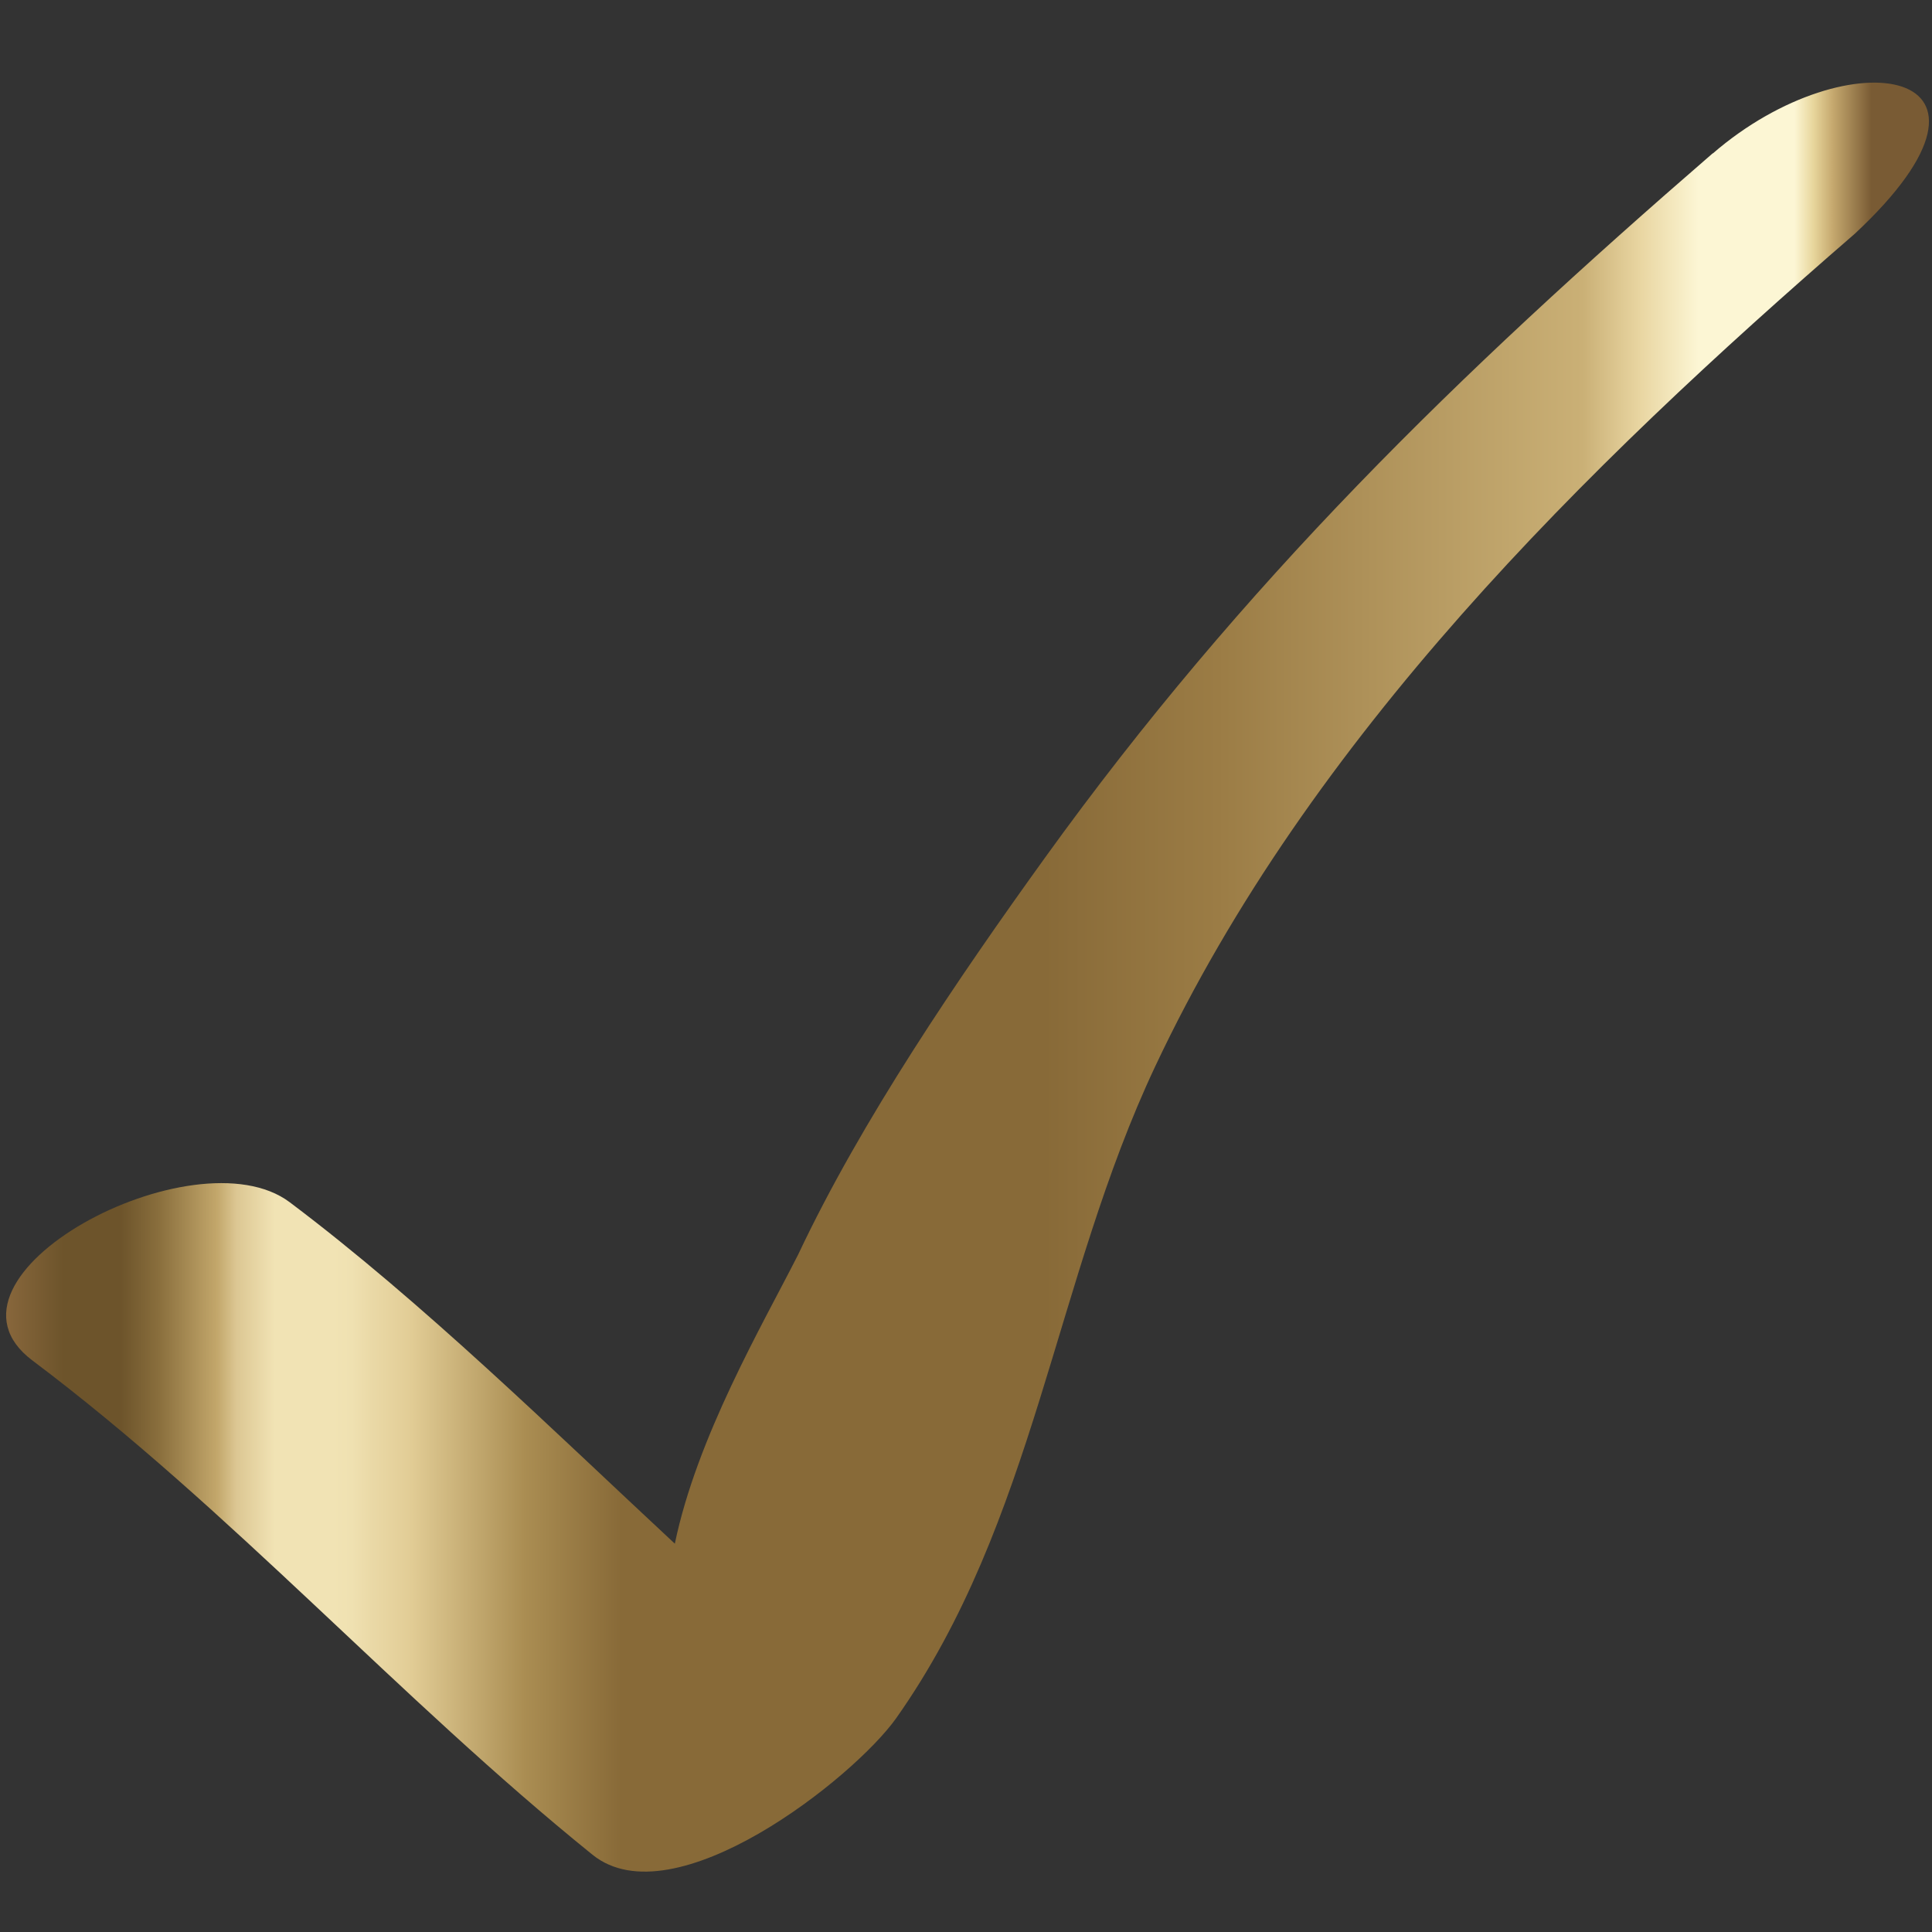 <?xml version="1.0" encoding="UTF-8"?> <svg xmlns="http://www.w3.org/2000/svg" width="400" height="400" viewBox="0 0 400 400" fill="none"><rect x="0" y="0" width="400" height="400" fill="#333333" stroke="none"/> <path d="M354.586 31.754C301.855 77.392 257.242 120.836 216.399 177.517C198.386 202.517 178.355 231.942 165.261 259.723C157.786 274.454 144.311 297.473 139.717 319.604C114.592 296.229 87.605 269.698 59.992 248.917C40.311 234.111 -16.376 264.298 6.699 281.661C48.055 312.767 82.449 351.511 122.674 384.004C139.499 397.579 176.786 368.098 185.549 355.729C214.311 314.979 218.242 265.167 239.205 220.717C271.211 152.736 327.974 96.892 384.017 48.398C421.149 13.767 382.799 7.379 354.642 31.754" fill="url(#paint0_linear_309:231)"></path> <defs> <linearGradient id="paint0_linear_309:231" x1="1.155" y1="202.322" x2="399.413" y2="202.322" gradientUnits="userSpaceOnUse"> <stop stop-color="#88673C"></stop> <stop offset="0.03" stop-color="#6D542B"></stop> <stop offset="0.06" stop-color="#6D542B"></stop> <stop offset="0.08" stop-color="#8A6F3D"></stop> <stop offset="0.11" stop-color="#C3A76B"></stop> <stop offset="0.12" stop-color="#DCC793"></stop> <stop offset="0.14" stop-color="#F1E3B4"></stop> <stop offset="0.17" stop-color="#F1E3B4"></stop> <stop offset="0.18" stop-color="#EFE1B1"></stop> <stop offset="0.19" stop-color="#EAD9A7"></stop> <stop offset="0.21" stop-color="#E2CD96"></stop> <stop offset="0.27" stop-color="#AA8D52"></stop> <stop offset="0.32" stop-color="#886A38"></stop> <stop offset="0.54" stop-color="#886A38"></stop> <stop offset="0.63" stop-color="#9B7C45"></stop> <stop offset="0.82" stop-color="#CAB076"></stop> <stop offset="0.85" stop-color="#E9D6A2"></stop> <stop offset="0.88" stop-color="#FCF6D4"></stop> <stop offset="0.93" stop-color="#FCF6D4"></stop> <stop offset="0.94" stop-color="#E7D59B"></stop> <stop offset="0.95" stop-color="#C5A86E"></stop> <stop offset="0.97" stop-color="#795B34"></stop> <stop offset="1" stop-color="#795B34"></stop> </linearGradient> </defs> </svg> 